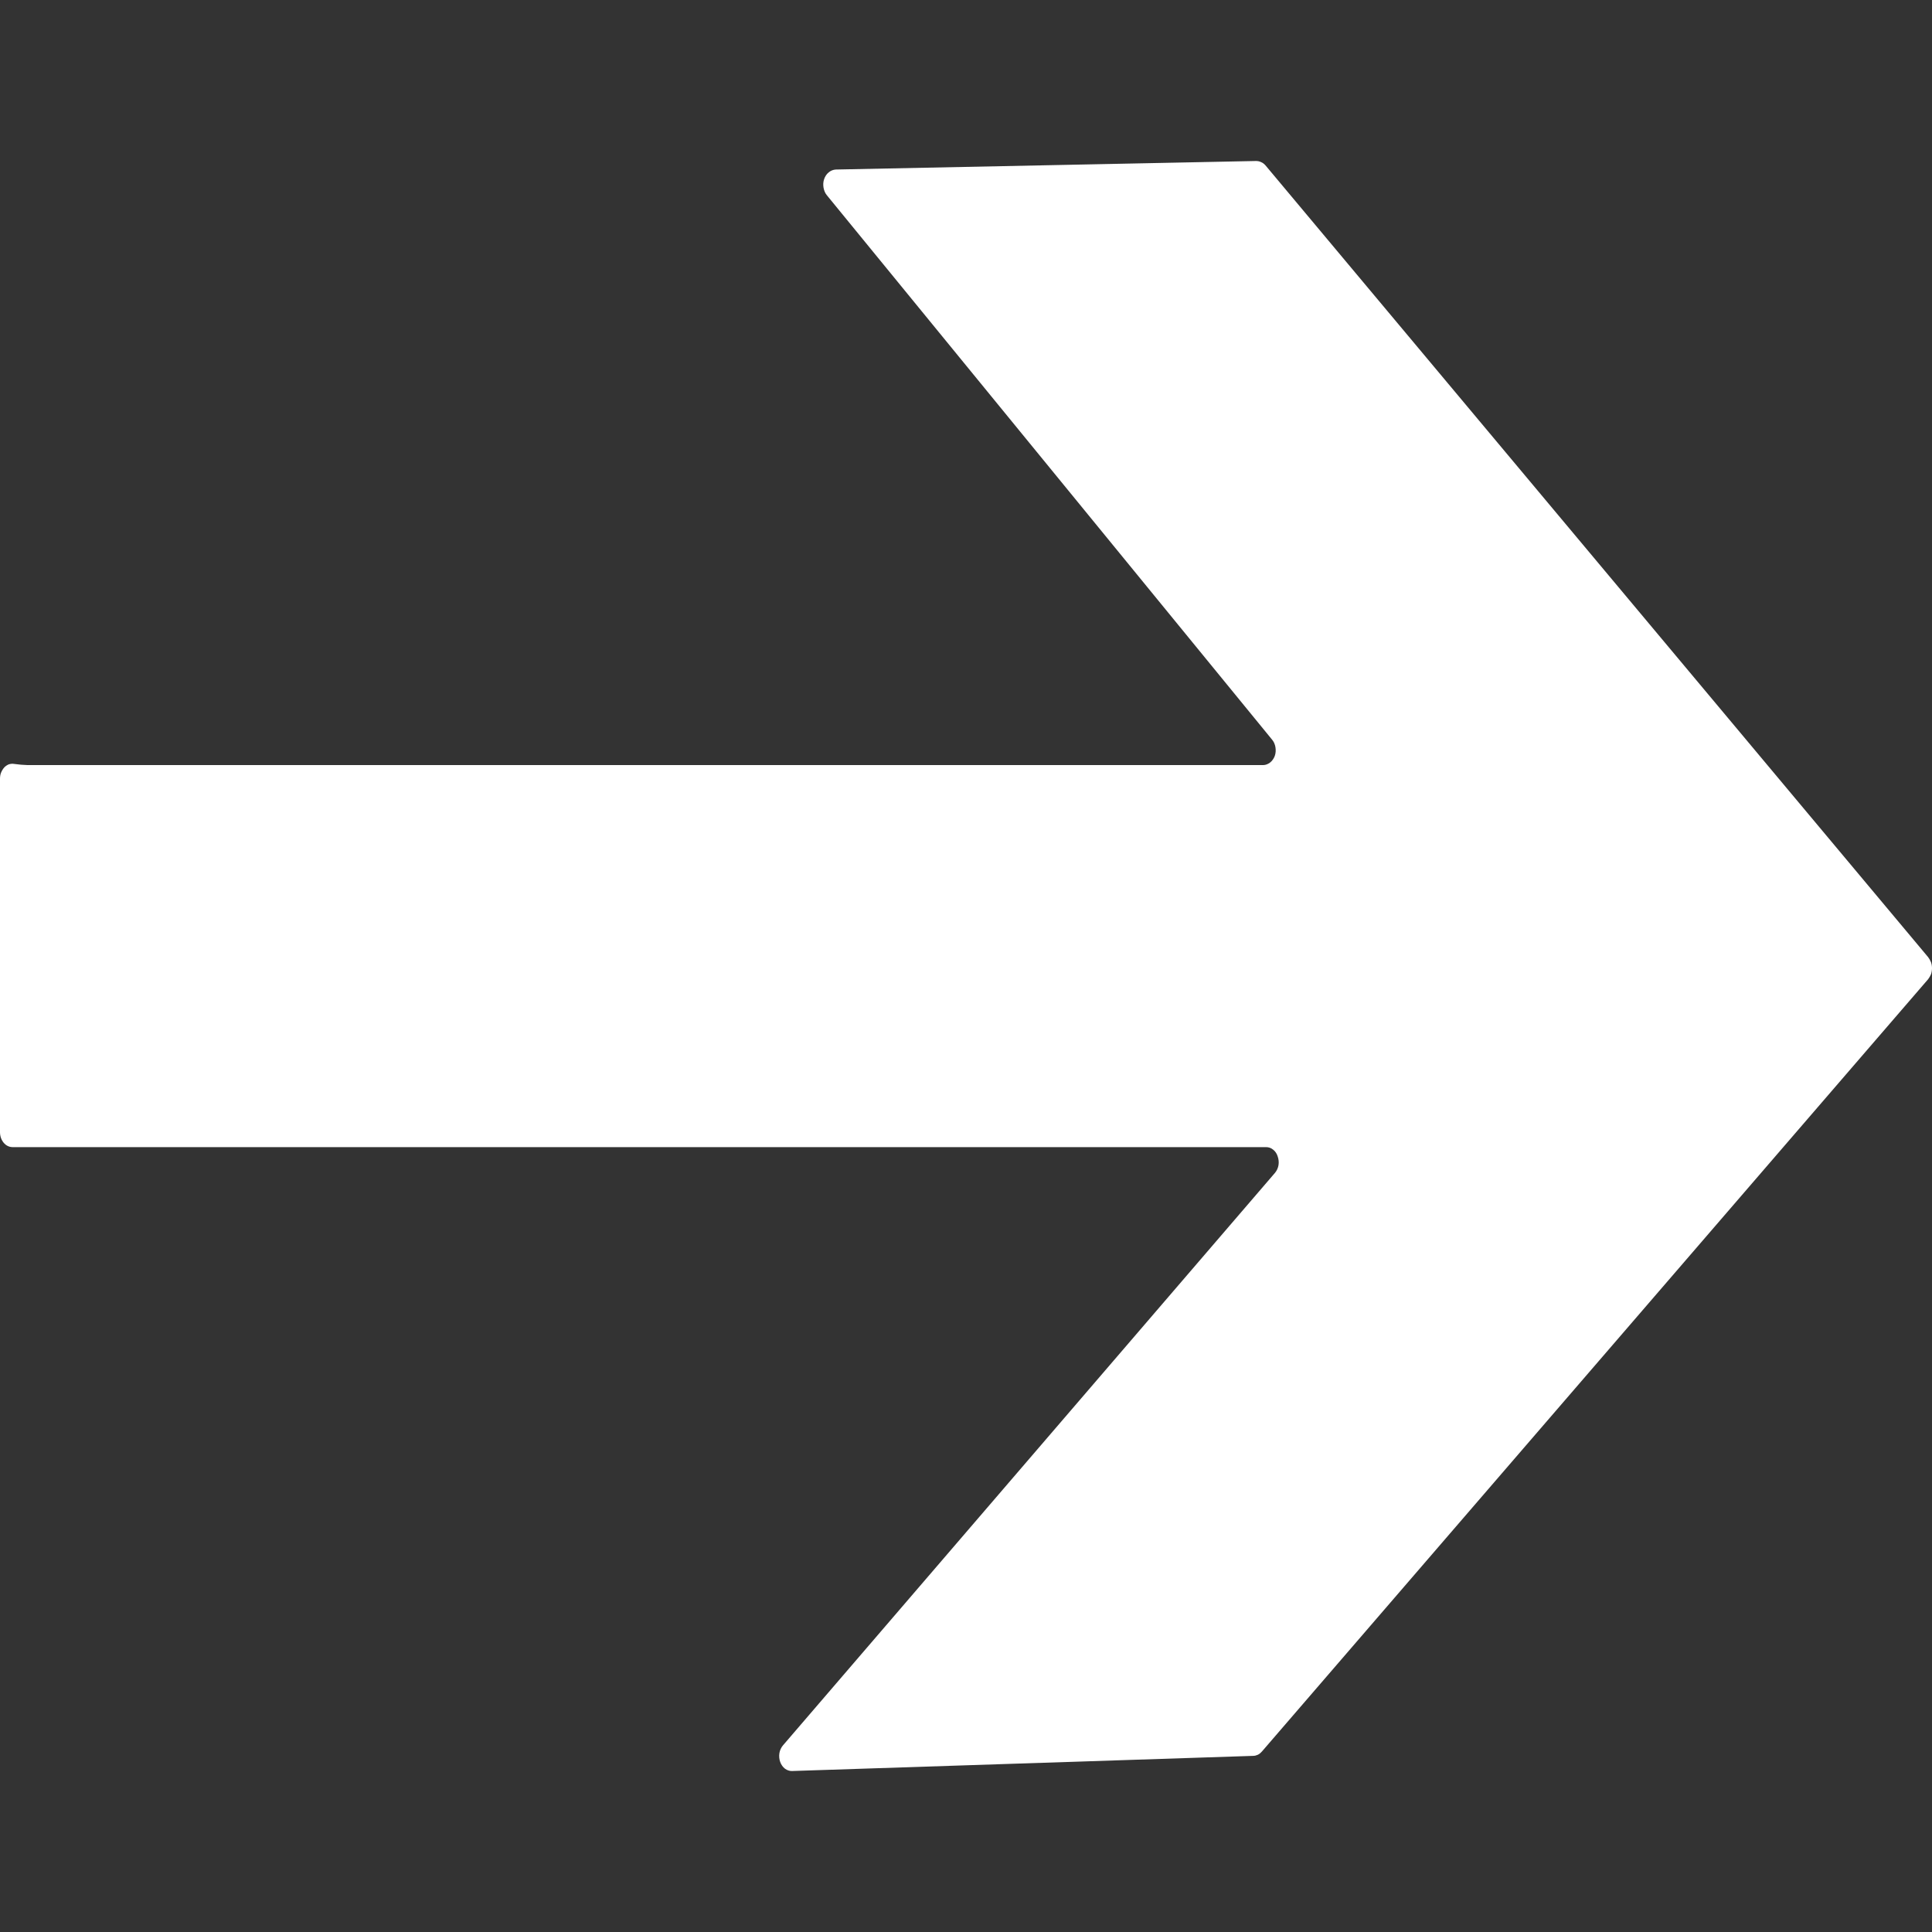 <svg width="12" height="12" viewBox="0 0 12 12" fill="none" xmlns="http://www.w3.org/2000/svg">
<rect x="0" y="0" width="12" height="12" fill="#333333" stroke="none"/>
<path d="M0.078 7.125H7.864C7.88 7.125 7.895 7.13 7.908 7.141C7.921 7.151 7.931 7.166 7.936 7.183C7.942 7.2 7.944 7.219 7.941 7.237C7.938 7.255 7.93 7.272 7.919 7.285L4.863 10.841C4.852 10.854 4.844 10.871 4.841 10.889C4.838 10.908 4.84 10.927 4.846 10.944C4.852 10.961 4.863 10.976 4.876 10.986C4.89 10.996 4.906 11.001 4.921 11L7.784 10.906C7.794 10.906 7.804 10.903 7.813 10.899C7.823 10.894 7.831 10.887 7.838 10.879L11.976 6.082C11.983 6.073 11.989 6.062 11.994 6.051C11.998 6.039 12 6.026 12 6.014C12 6.001 11.998 5.988 11.994 5.977C11.989 5.965 11.983 5.954 11.976 5.945L7.86 1.027C7.852 1.018 7.843 1.011 7.833 1.007C7.823 1.002 7.812 1 7.801 1L5.191 1.053C5.175 1.054 5.16 1.06 5.148 1.07C5.135 1.08 5.125 1.095 5.119 1.112C5.113 1.129 5.112 1.147 5.115 1.165C5.118 1.183 5.125 1.2 5.136 1.213L7.901 4.594C7.912 4.607 7.919 4.623 7.922 4.641C7.925 4.659 7.924 4.678 7.918 4.695C7.912 4.711 7.902 4.726 7.889 4.736C7.876 4.746 7.861 4.752 7.846 4.752H0.17C0.143 4.751 0.116 4.749 0.089 4.745C0.078 4.743 0.067 4.744 0.056 4.747C0.045 4.751 0.035 4.758 0.027 4.766C0.019 4.775 0.012 4.786 0.007 4.798C0.002 4.81 3.15252e-05 4.823 0 4.836V7.032C0 7.057 0.008 7.08 0.023 7.098C0.037 7.115 0.057 7.125 0.078 7.125Z" fill="white"/>
</svg>
